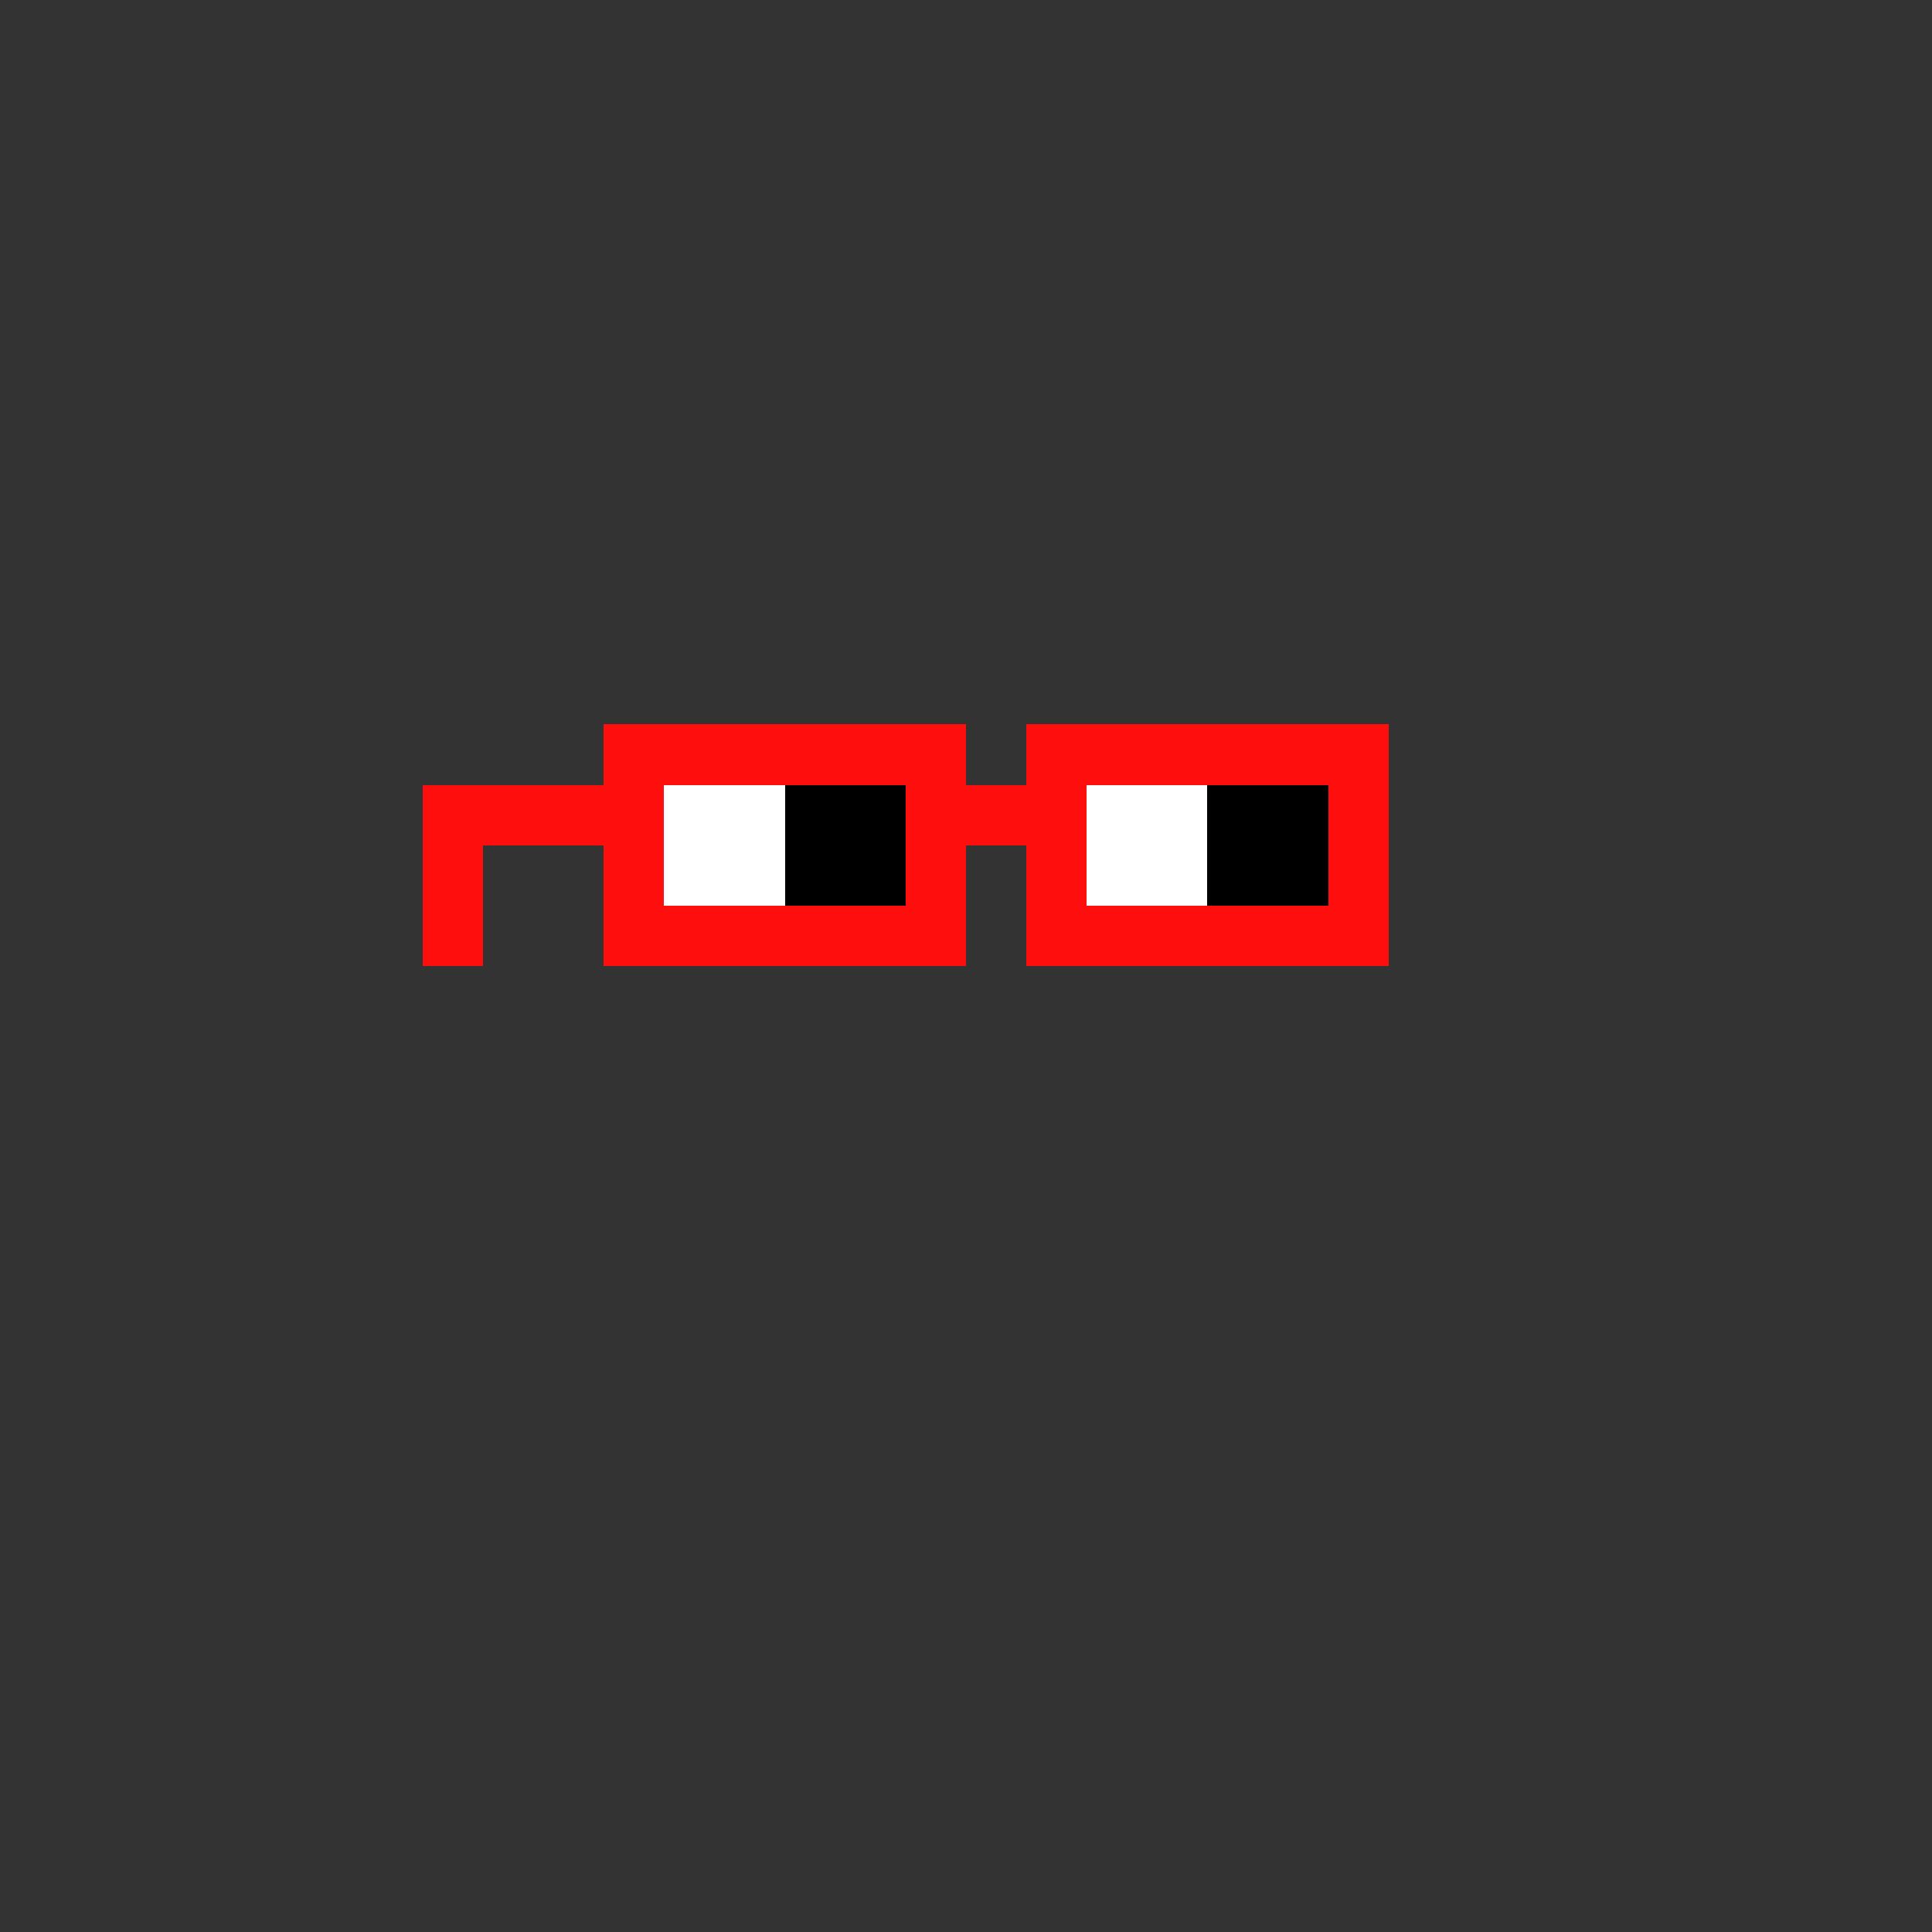 <svg width="320" height="320" viewBox="0 0 320 320" xmlns="http://www.w3.org/2000/svg" shape-rendering="crispEdges"><rect x="0" y="0" width="320" height="320" fill="#333333" stroke="none"/><rect width="60" height="10" x="100" y="120" fill="#ff0e0e" /><rect width="60" height="10" x="170" y="120" fill="#ff0e0e" /><rect width="40" height="10" x="70" y="130" fill="#ff0e0e" /><rect width="20" height="10" x="110" y="130" fill="#ffffff" /><rect width="20" height="10" x="130" y="130" fill="#000000" /><rect width="30" height="10" x="150" y="130" fill="#ff0e0e" /><rect width="20" height="10" x="180" y="130" fill="#ffffff" /><rect width="20" height="10" x="200" y="130" fill="#000000" /><rect width="10" height="10" x="220" y="130" fill="#ff0e0e" /><rect width="10" height="10" x="70" y="140" fill="#ff0e0e" /><rect width="10" height="10" x="100" y="140" fill="#ff0e0e" /><rect width="20" height="10" x="110" y="140" fill="#ffffff" /><rect width="20" height="10" x="130" y="140" fill="#000000" /><rect width="10" height="10" x="150" y="140" fill="#ff0e0e" /><rect width="10" height="10" x="170" y="140" fill="#ff0e0e" /><rect width="20" height="10" x="180" y="140" fill="#ffffff" /><rect width="20" height="10" x="200" y="140" fill="#000000" /><rect width="10" height="10" x="220" y="140" fill="#ff0e0e" /><rect width="10" height="10" x="70" y="150" fill="#ff0e0e" /><rect width="60" height="10" x="100" y="150" fill="#ff0e0e" /><rect width="60" height="10" x="170" y="150" fill="#ff0e0e" /></svg>